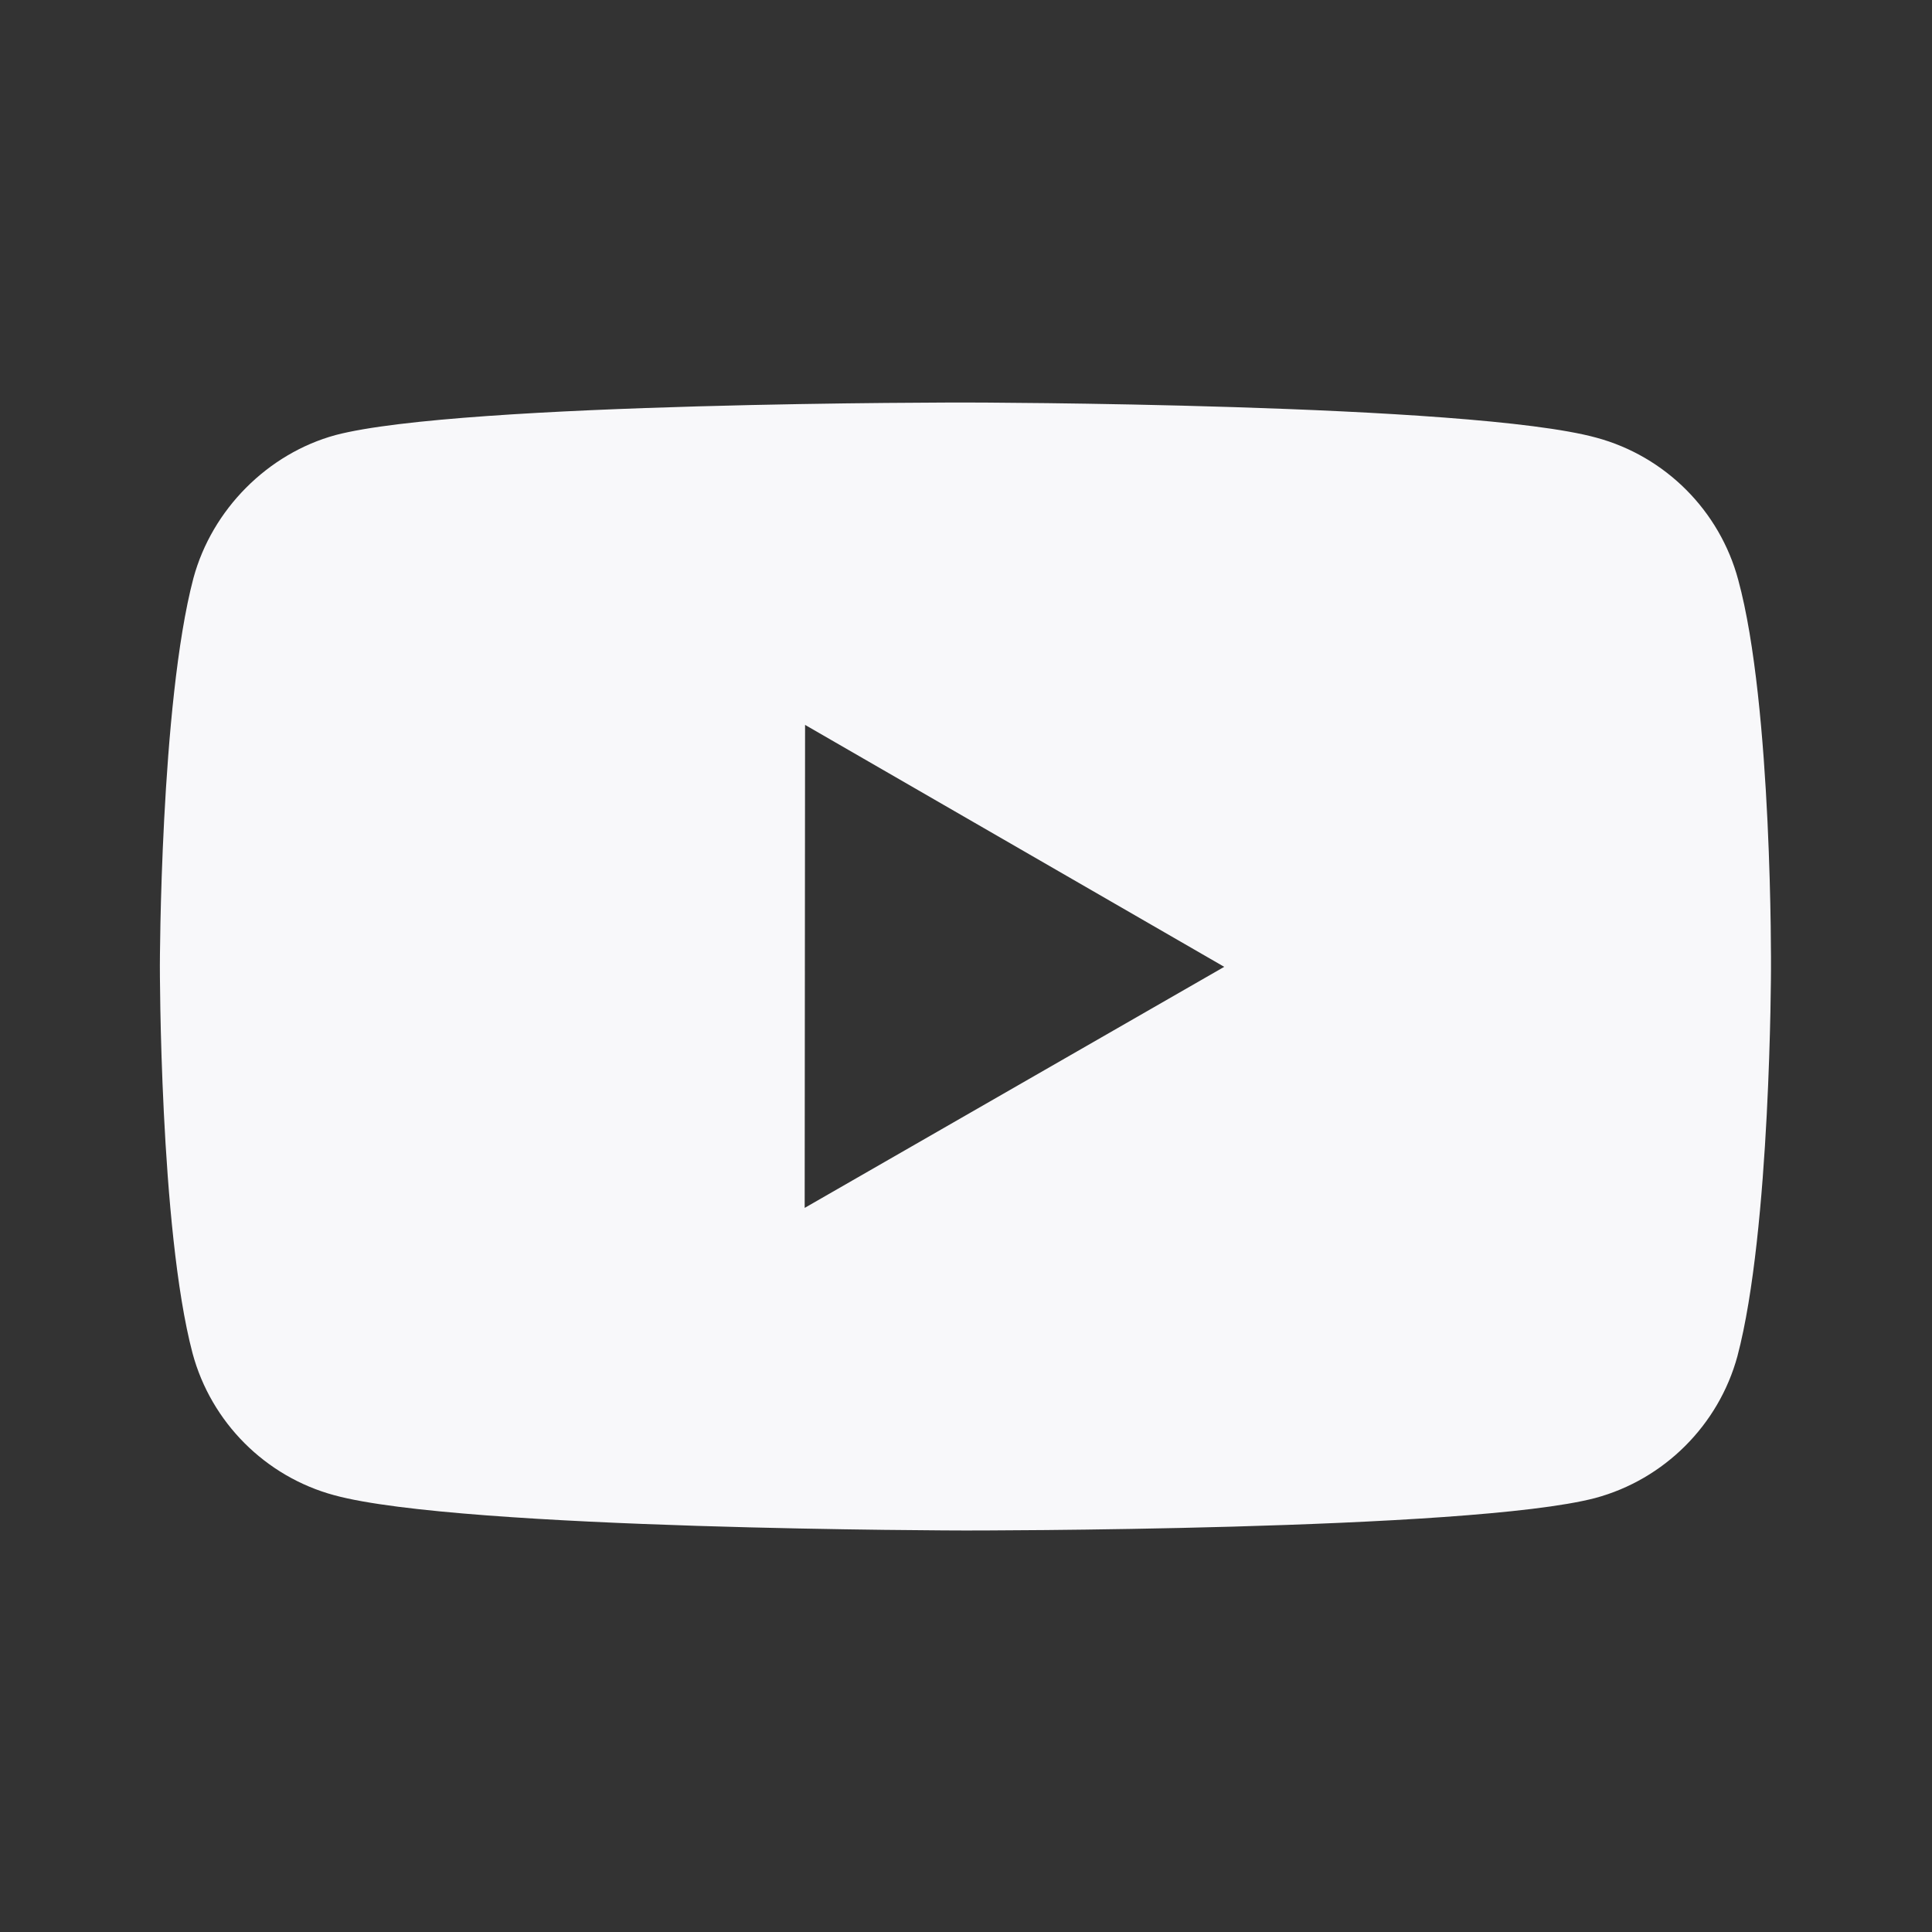 <?xml version="1.0" encoding="UTF-8"?> <svg xmlns="http://www.w3.org/2000/svg" width="44" height="44" viewBox="0 0 44 44" fill="none"><rect x="0" y="0" width="44" height="44" fill="#333333" stroke="none"/> <path d="M39.587 13.206C39.166 11.633 37.928 10.392 36.357 9.968C33.486 9.18 22 9.167 22 9.167C22 9.167 10.516 9.154 7.643 9.908C6.103 10.328 4.831 11.596 4.405 13.167C3.648 16.038 3.641 21.993 3.641 21.993C3.641 21.993 3.634 27.977 4.385 30.819C4.807 32.39 6.044 33.631 7.617 34.054C10.518 34.843 21.973 34.856 21.973 34.856C21.973 34.856 33.458 34.868 36.329 34.117C37.899 33.695 39.142 32.456 39.569 30.885C40.328 28.015 40.333 22.063 40.333 22.063C40.333 22.063 40.37 16.077 39.587 13.206ZM18.326 27.509L18.335 16.509L27.881 22.019L18.326 27.509Z" fill="#F8F8FA"></path> </svg> 